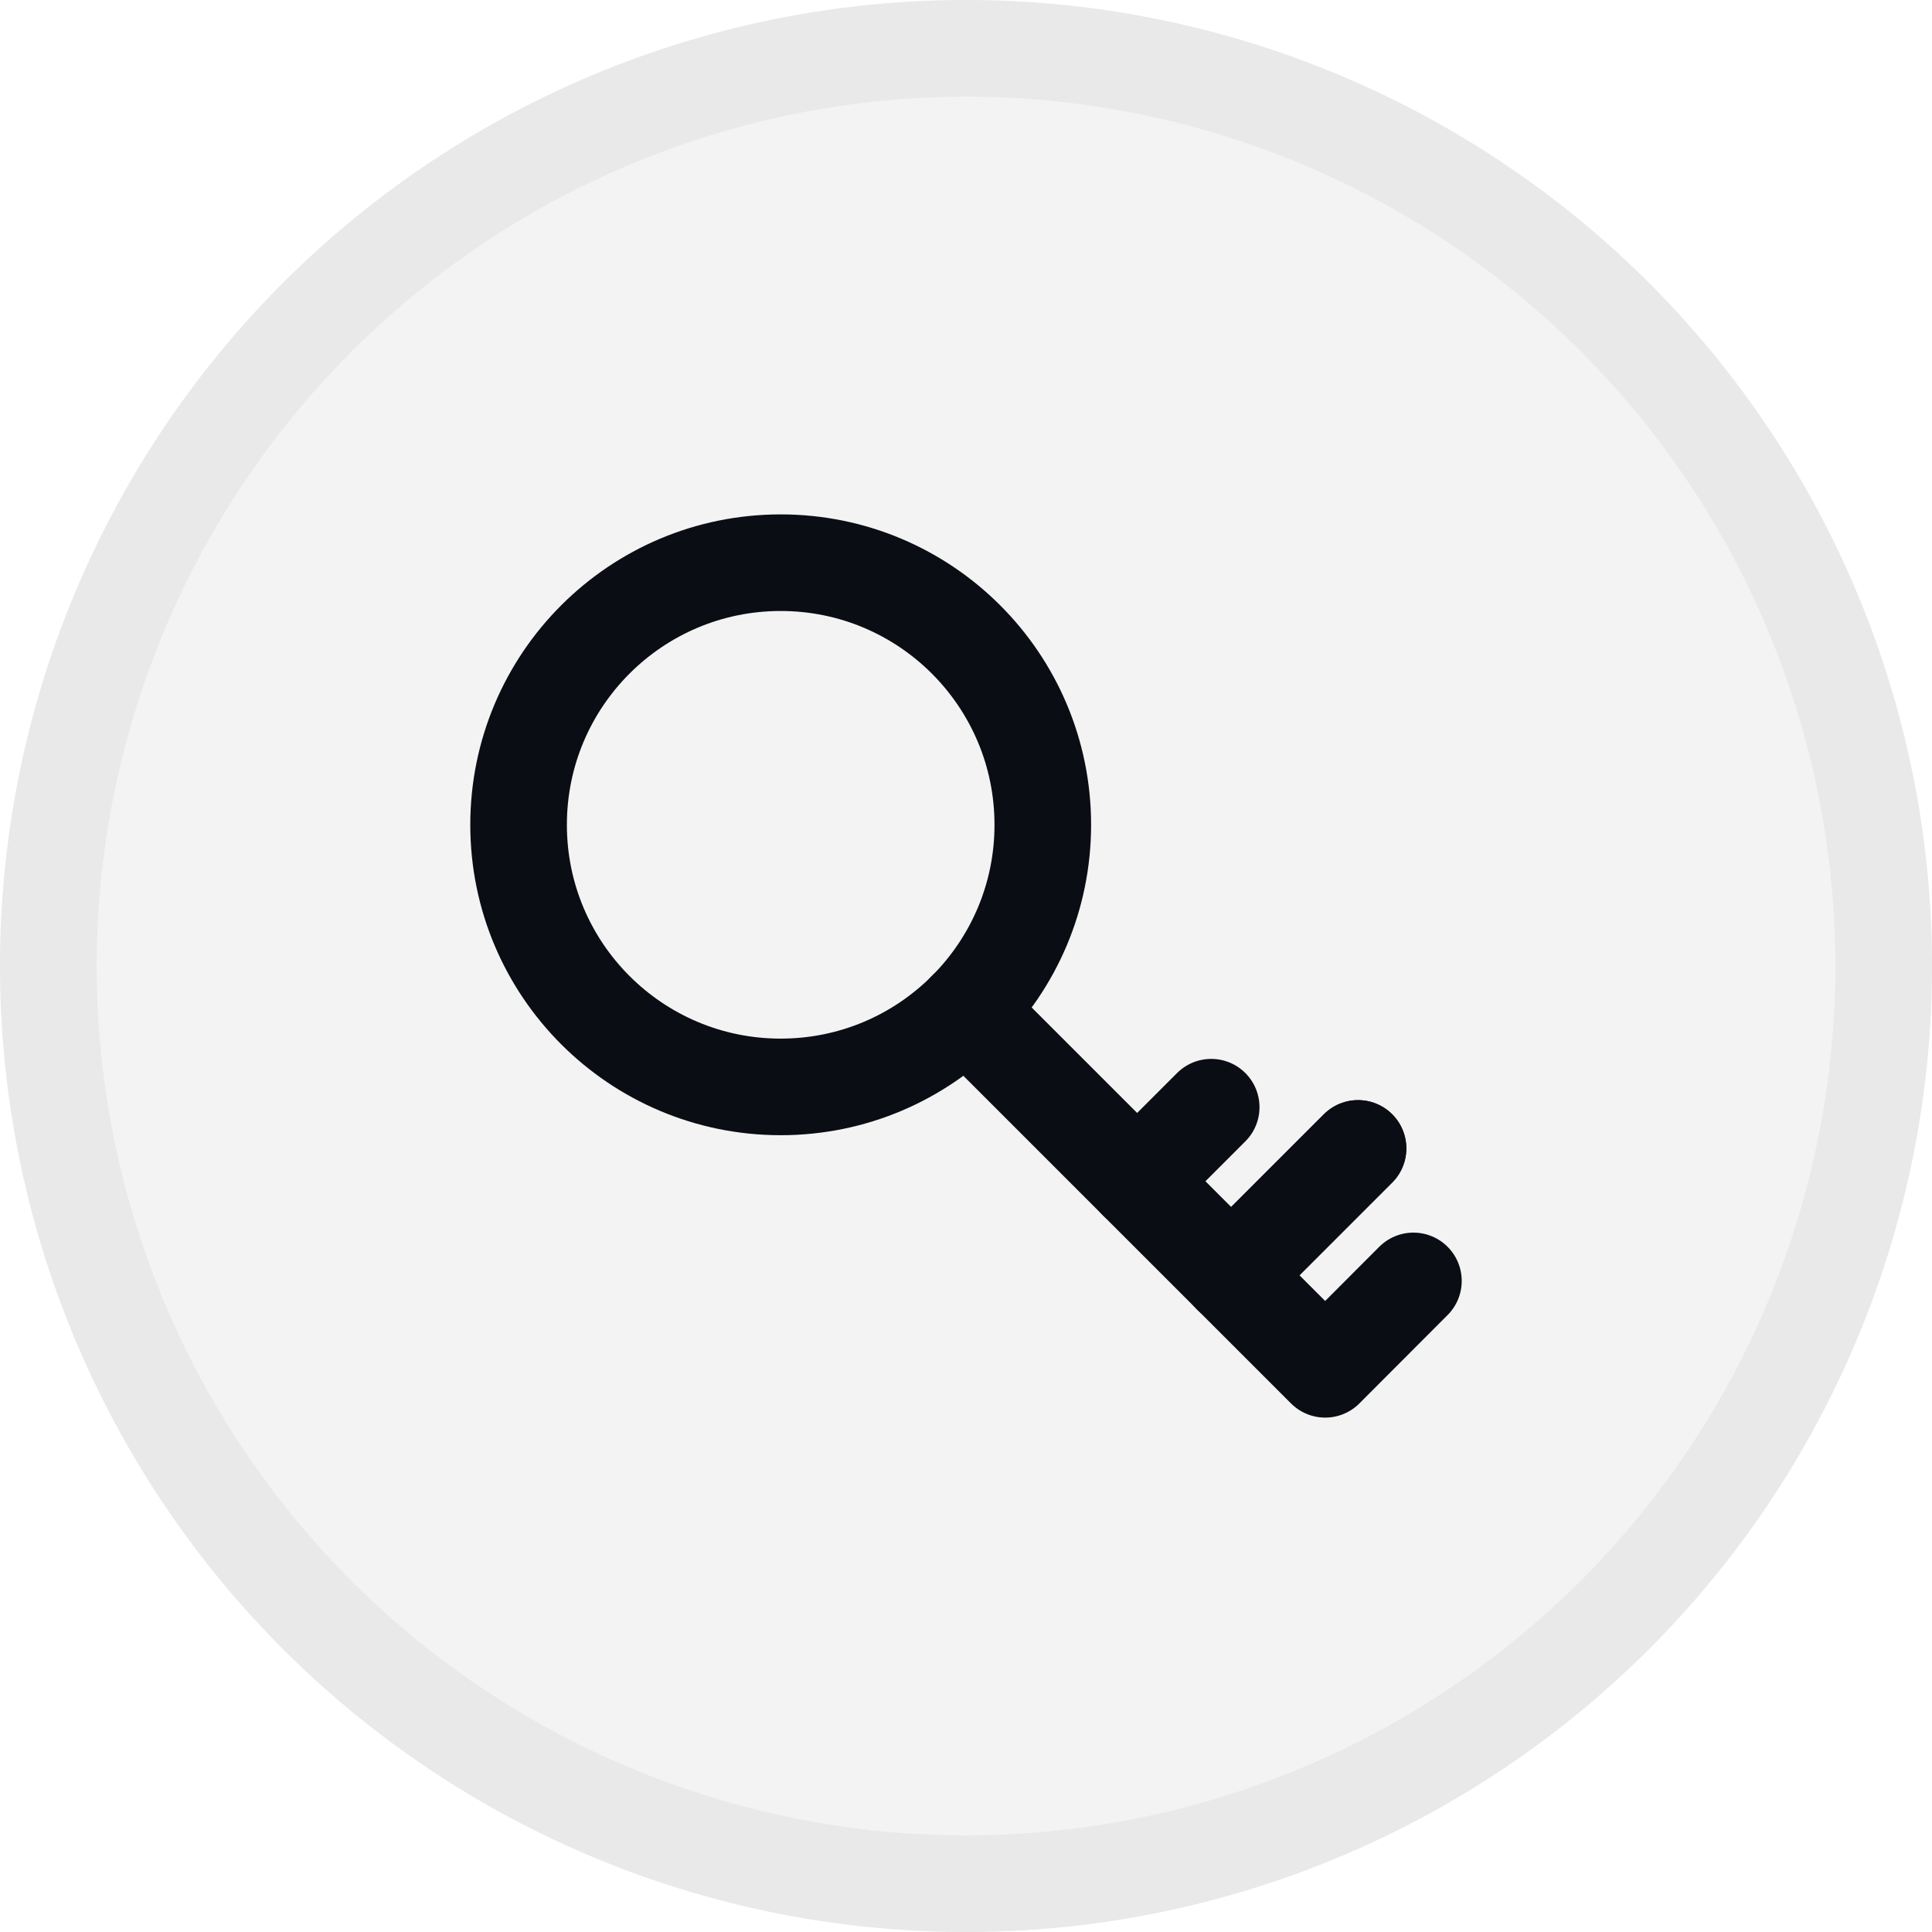 <svg xmlns="http://www.w3.org/2000/svg" viewBox="0 0 120 120"><defs><style>.cls-1,.cls-3{opacity:0.05;}.cls-2,.cls-3{fill:#0b0d14;}.cls-4{fill:none;stroke:#0b0d14;stroke-linecap:round;stroke-linejoin:round;stroke-width:6px;}</style></defs><g id="Layer_1" data-name="Layer 1"><g class="cls-1"><path class="cls-2" d="M60,6A54,54,0,1,1,6,60,54.06,54.06,0,0,1,60,6m0-6a60,60,0,1,0,60,60A60,60,0,0,0,60,0Z"/></g><circle class="cls-3" cx="60" cy="60" r="60"/><circle class="cls-4" cx="48.49" cy="51.23" r="16.28"/><polyline class="cls-4" points="60 62.74 82.31 85.05 87.79 79.56"/><line class="cls-4" x1="76.47" y1="79.21" x2="84.35" y2="71.33"/><line class="cls-4" x1="76.47" y1="79.21" x2="84.35" y2="71.33"/><line class="cls-4" x1="70.63" y1="73.37" x2="75.23" y2="68.77"/></g></svg>